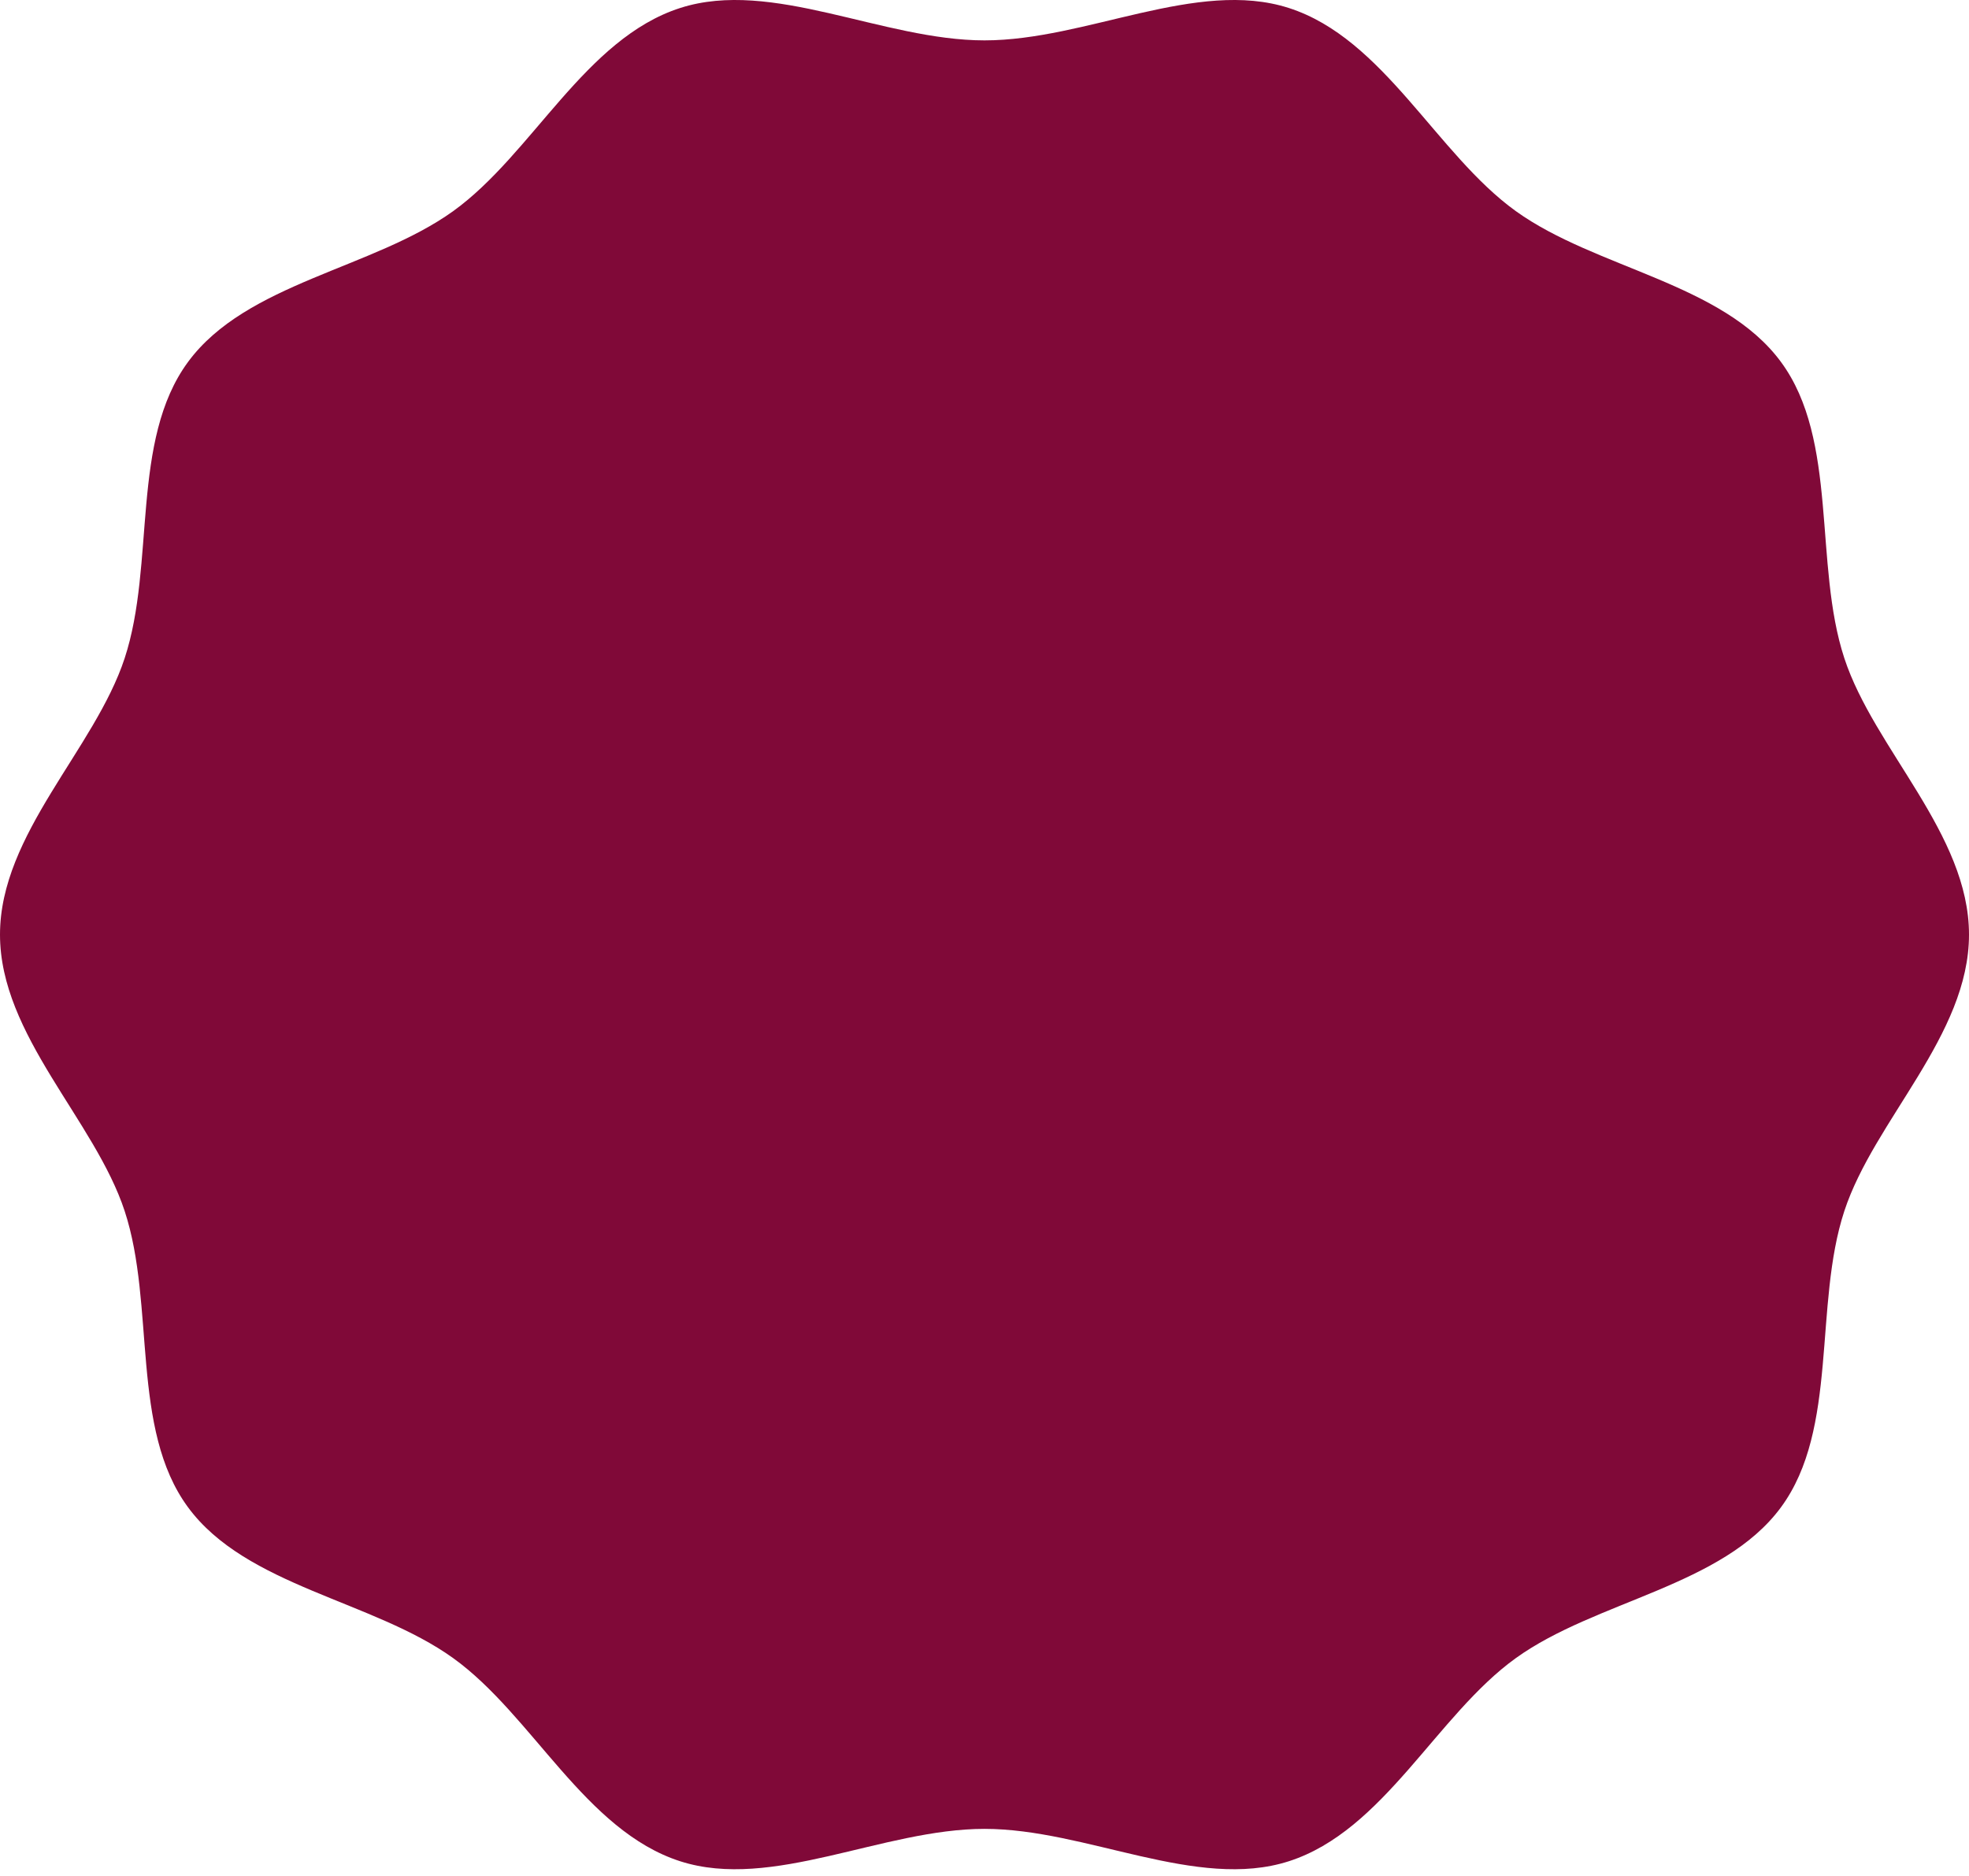 <svg width="212" height="202" viewBox="0 0 212 202" fill="none" xmlns="http://www.w3.org/2000/svg">
<path d="M212 100.633C212 111.483 201.789 120.607 198.577 130.396C195.247 140.542 197.973 153.84 191.761 162.285C185.488 170.816 171.822 172.328 163.2 178.539C154.665 184.686 149.022 197.112 138.763 200.407C128.87 203.585 116.966 196.919 106 196.919C95.034 196.919 83.13 203.585 73.237 200.407C62.983 197.112 57.339 184.686 48.8 178.539C40.178 172.332 26.512 170.816 20.239 162.285C14.027 153.84 16.753 140.542 13.423 130.396C10.211 120.607 0 111.483 0 100.633C0 89.783 10.211 80.659 13.423 70.87C16.753 60.724 14.027 47.426 20.239 38.981C26.512 30.45 40.178 28.938 48.8 22.727C57.335 16.58 62.978 4.154 73.237 0.859C83.13 -2.32 95.034 4.347 106 4.347C116.966 4.347 128.87 -2.32 138.763 0.859C149.017 4.154 154.661 16.58 163.2 22.727C171.822 28.934 185.488 30.45 191.761 38.981C197.973 47.426 195.247 60.724 198.577 70.87C201.789 80.659 212 89.783 212 100.633Z" fill="#800938"/>
</svg>
